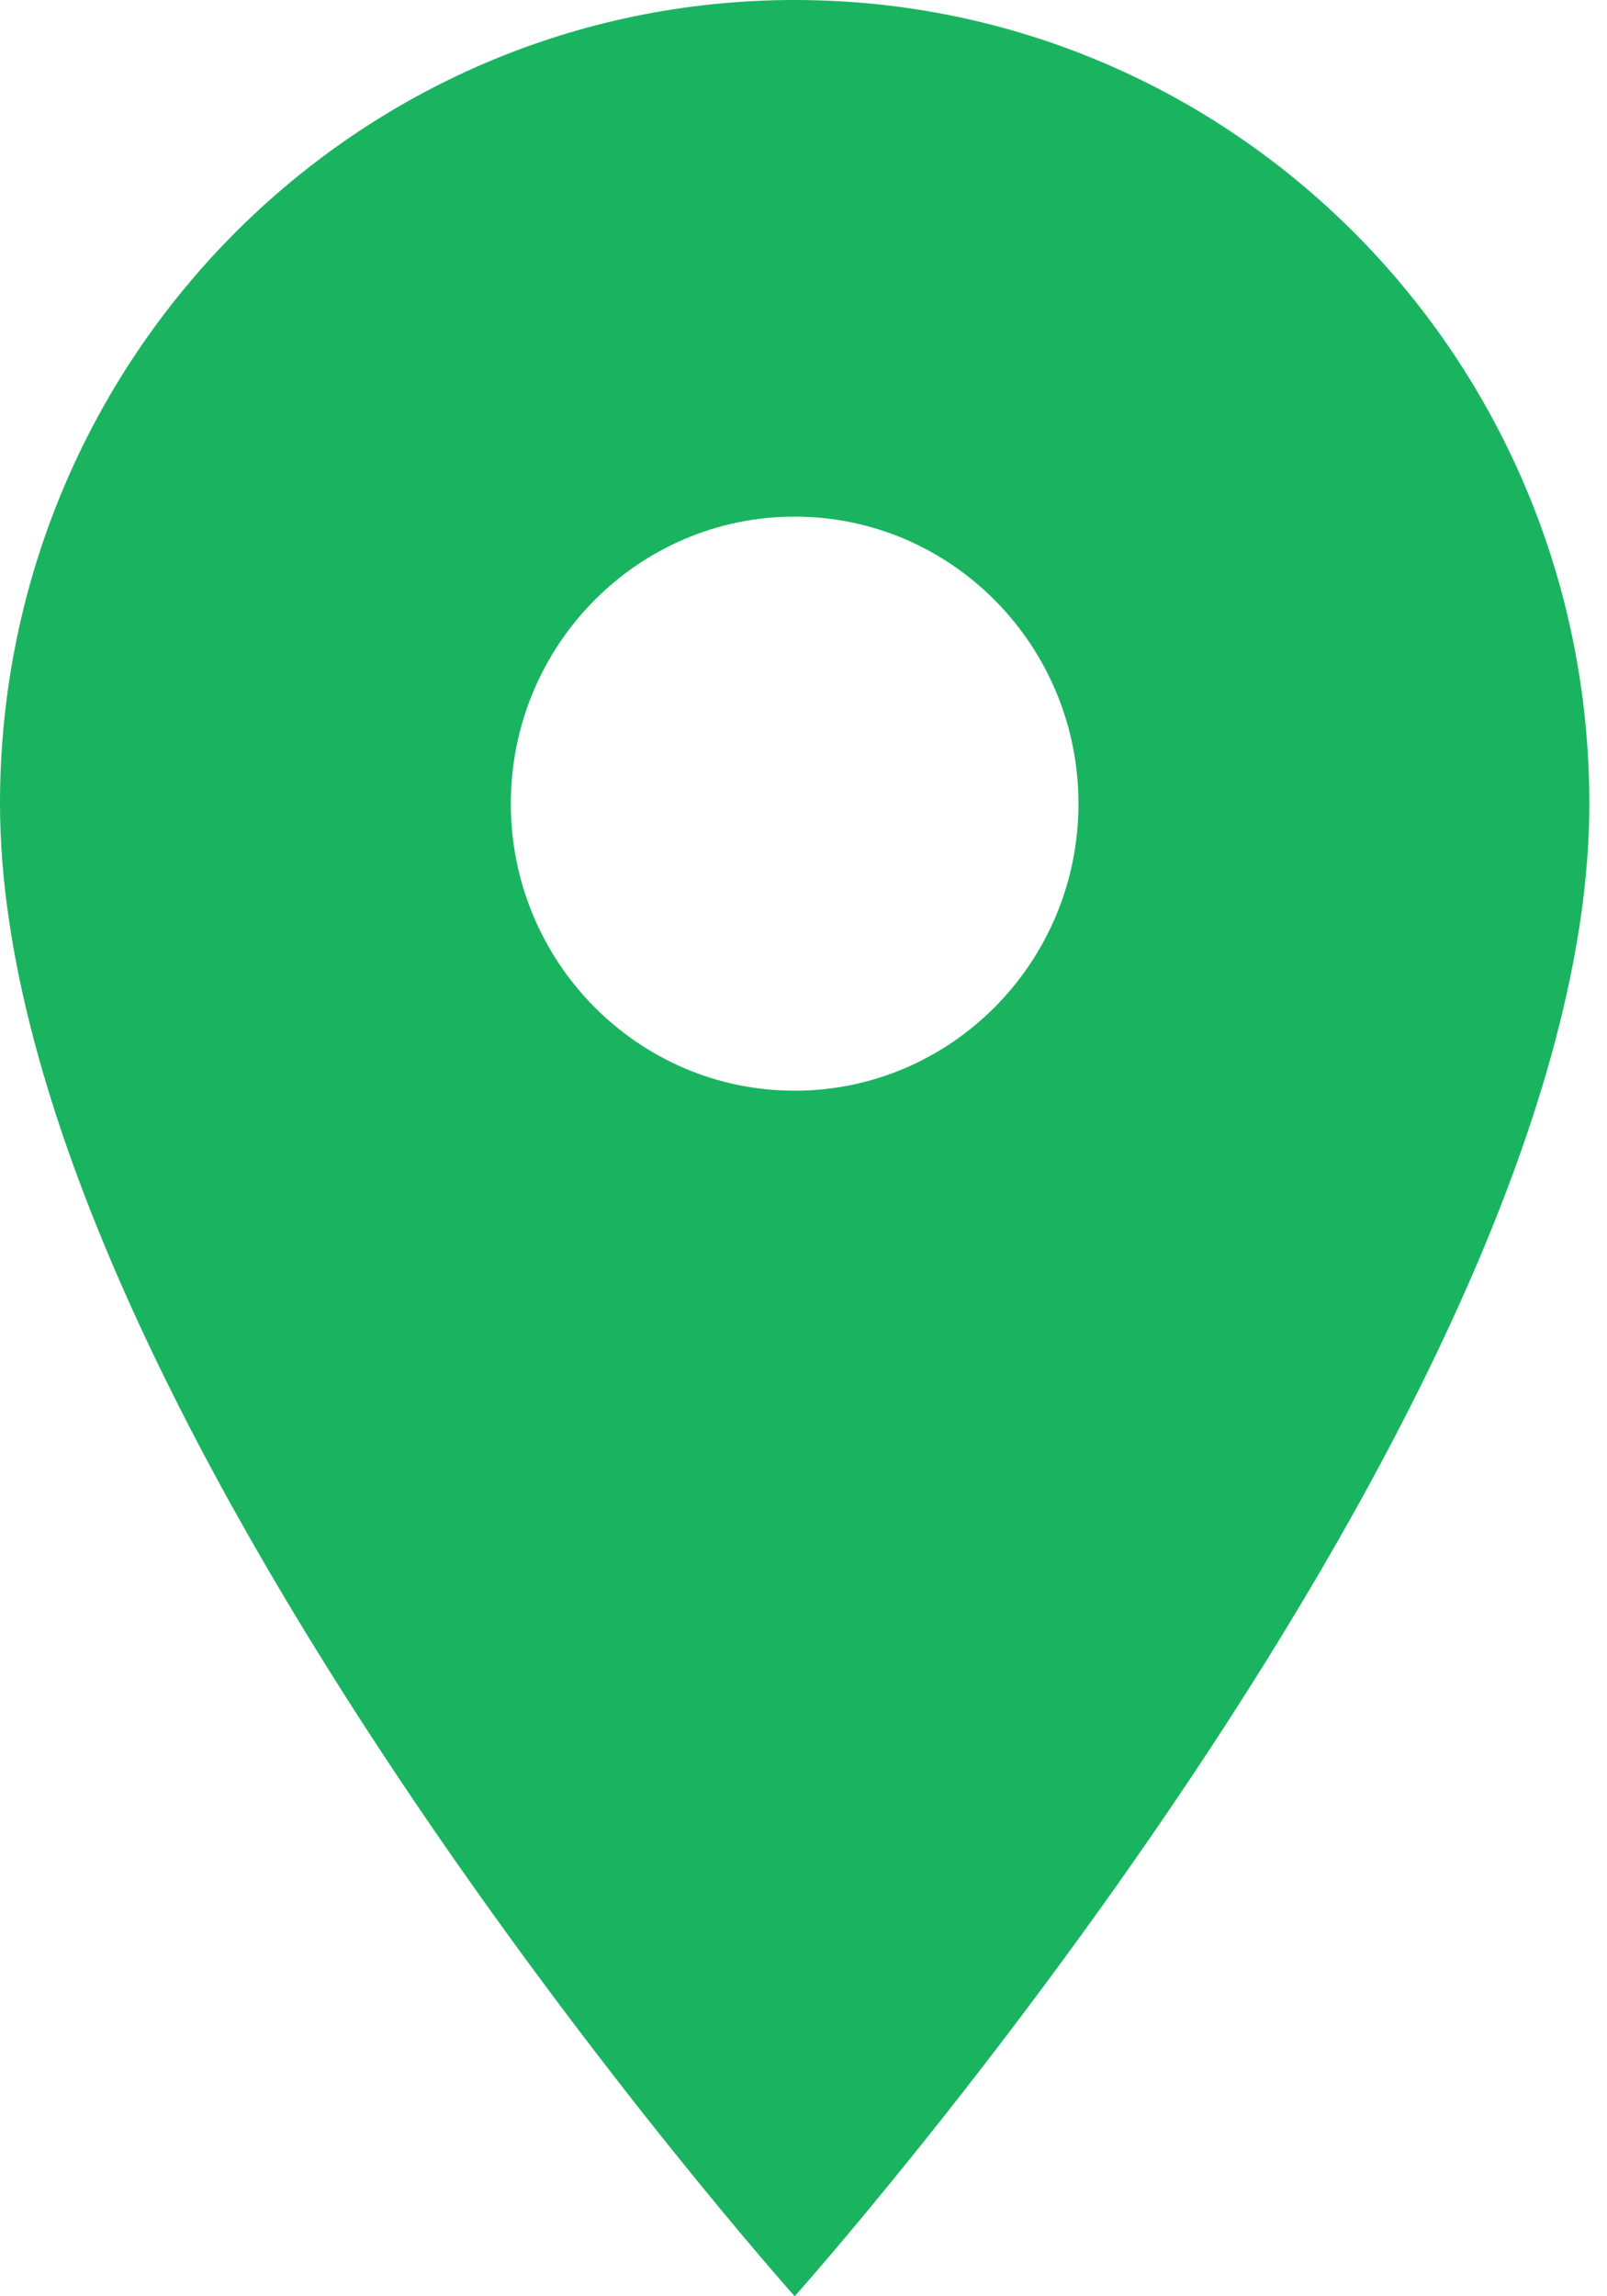 <?xml version="1.0" encoding="UTF-8"?> <svg xmlns="http://www.w3.org/2000/svg" width="49" height="70" viewBox="0 0 49 70" fill="none"> <path fill-rule="evenodd" clip-rule="evenodd" d="M0 24.5C0 10.955 10.835 0 24.231 0C37.627 0 48.462 10.955 48.462 24.5C48.462 42.875 24.231 70 24.231 70C24.231 70 0 42.875 0 24.5ZM15.576 24.499C15.576 29.329 19.453 33.249 24.23 33.249C29.007 33.249 32.884 29.329 32.884 24.499C32.884 19.669 29.007 15.749 24.23 15.749C19.453 15.749 15.576 19.669 15.576 24.499Z" fill="#1AB460"></path> </svg> 